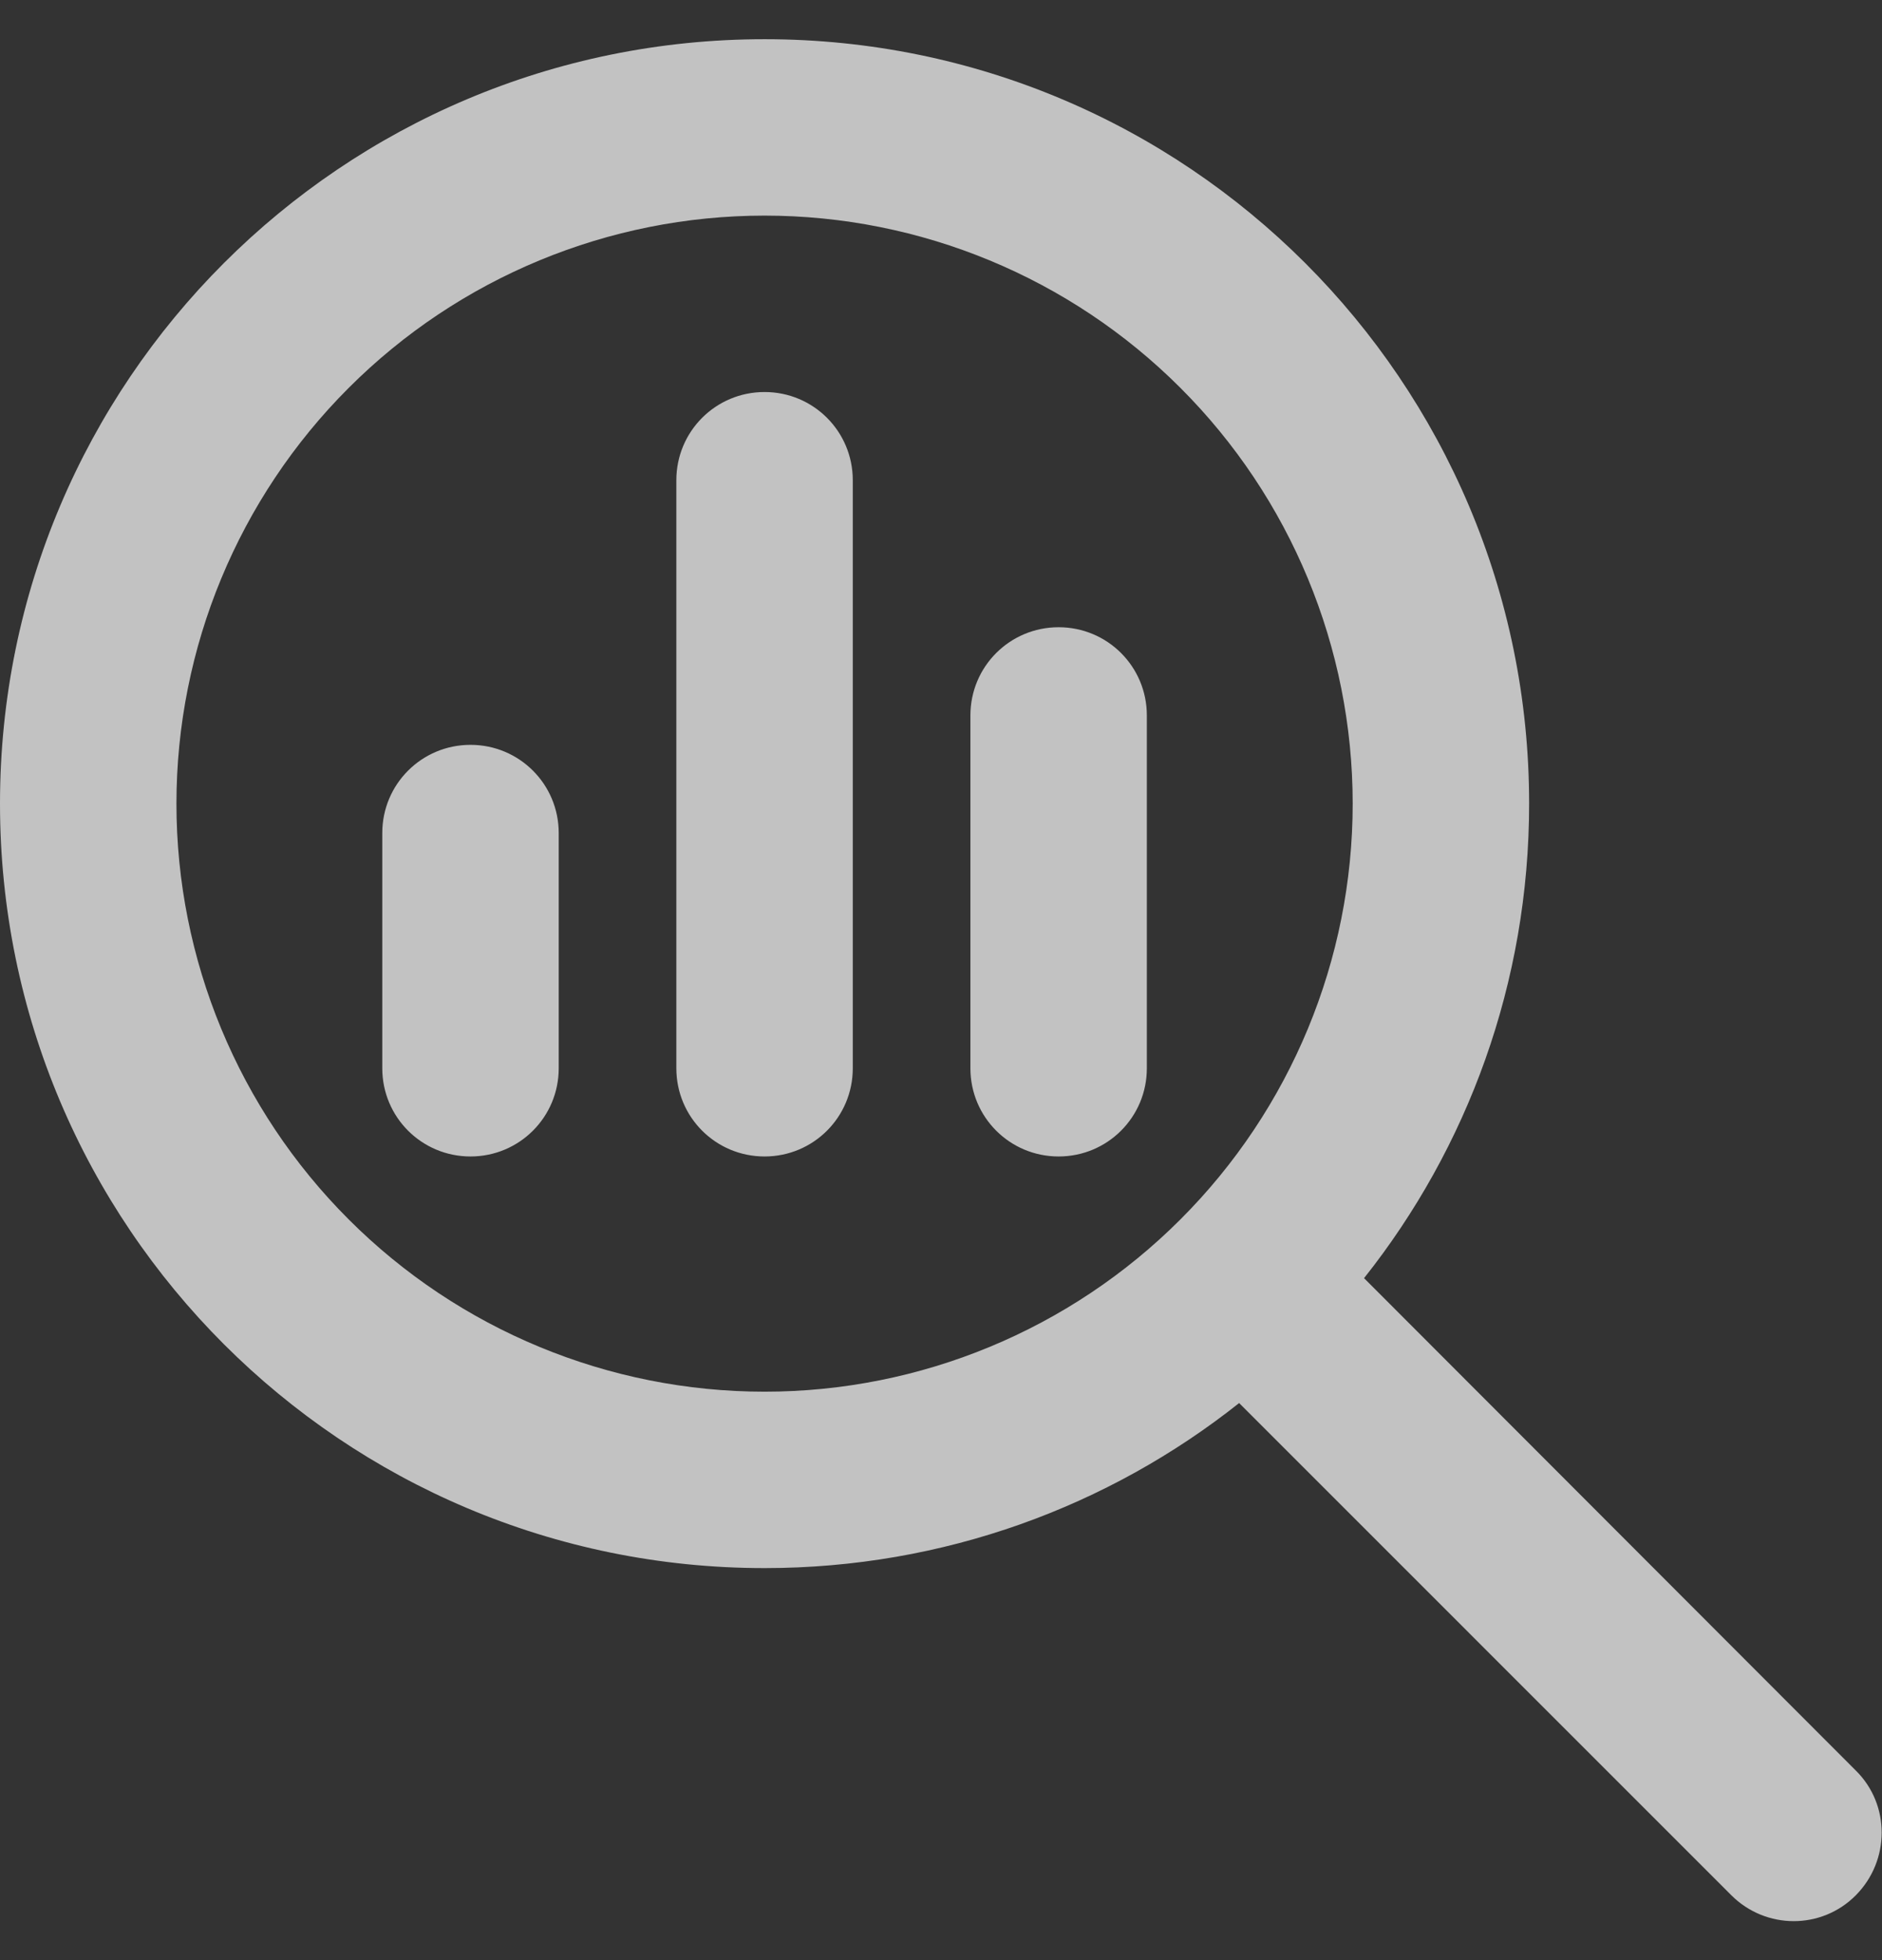 <svg width="24" height="25" viewBox="0 0 24 25" fill="none" xmlns="http://www.w3.org/2000/svg">
<rect x="0" y="0" width="24" height="25" fill="#333333" stroke="none"/>
<g opacity="0.7" clip-path="url(#clip0_1749_231)">
<path d="M9.75 2.75C11.739 2.75 13.647 3.54 15.053 4.947C16.46 6.353 17.25 8.261 17.25 10.25C17.25 12.239 16.46 14.147 15.053 15.553C13.647 16.96 11.739 17.75 9.75 17.75C7.761 17.75 5.853 16.96 4.447 15.553C3.04 14.147 2.25 12.239 2.25 10.25C2.25 8.261 3.04 6.353 4.447 4.947C5.853 3.54 7.761 2.75 9.75 2.75ZM9.75 20C12.037 20 14.142 19.212 15.802 17.895L22.078 24.172C22.519 24.613 23.231 24.613 23.667 24.172C24.103 23.731 24.108 23.019 23.667 22.583L17.395 16.302C18.712 14.642 19.5 12.537 19.5 10.25C19.5 4.864 15.136 0.5 9.75 0.5C4.364 0.5 0 4.864 0 10.25C0 15.636 4.364 20 9.75 20ZM4.875 10.625V13.625C4.875 14.248 5.377 14.75 6 14.75C6.623 14.75 7.125 14.248 7.125 13.625V10.625C7.125 10.002 6.623 9.5 6 9.5C5.377 9.5 4.875 10.002 4.875 10.625ZM8.625 6.125V13.625C8.625 14.248 9.127 14.75 9.75 14.75C10.373 14.75 10.875 14.248 10.875 13.625V6.125C10.875 5.502 10.373 5 9.75 5C9.127 5 8.625 5.502 8.625 6.125ZM12.375 9.125V13.625C12.375 14.248 12.877 14.75 13.5 14.75C14.123 14.75 14.625 14.248 14.625 13.625V9.125C14.625 8.502 14.123 8 13.5 8C12.877 8 12.375 8.502 12.375 9.125Z" fill="white"/>
</g>
<defs>
<clipPath id="clip0_1749_231">
<rect width="24" height="24" fill="white" transform="translate(0 0.5)"/>
</clipPath>
</defs>
</svg>
